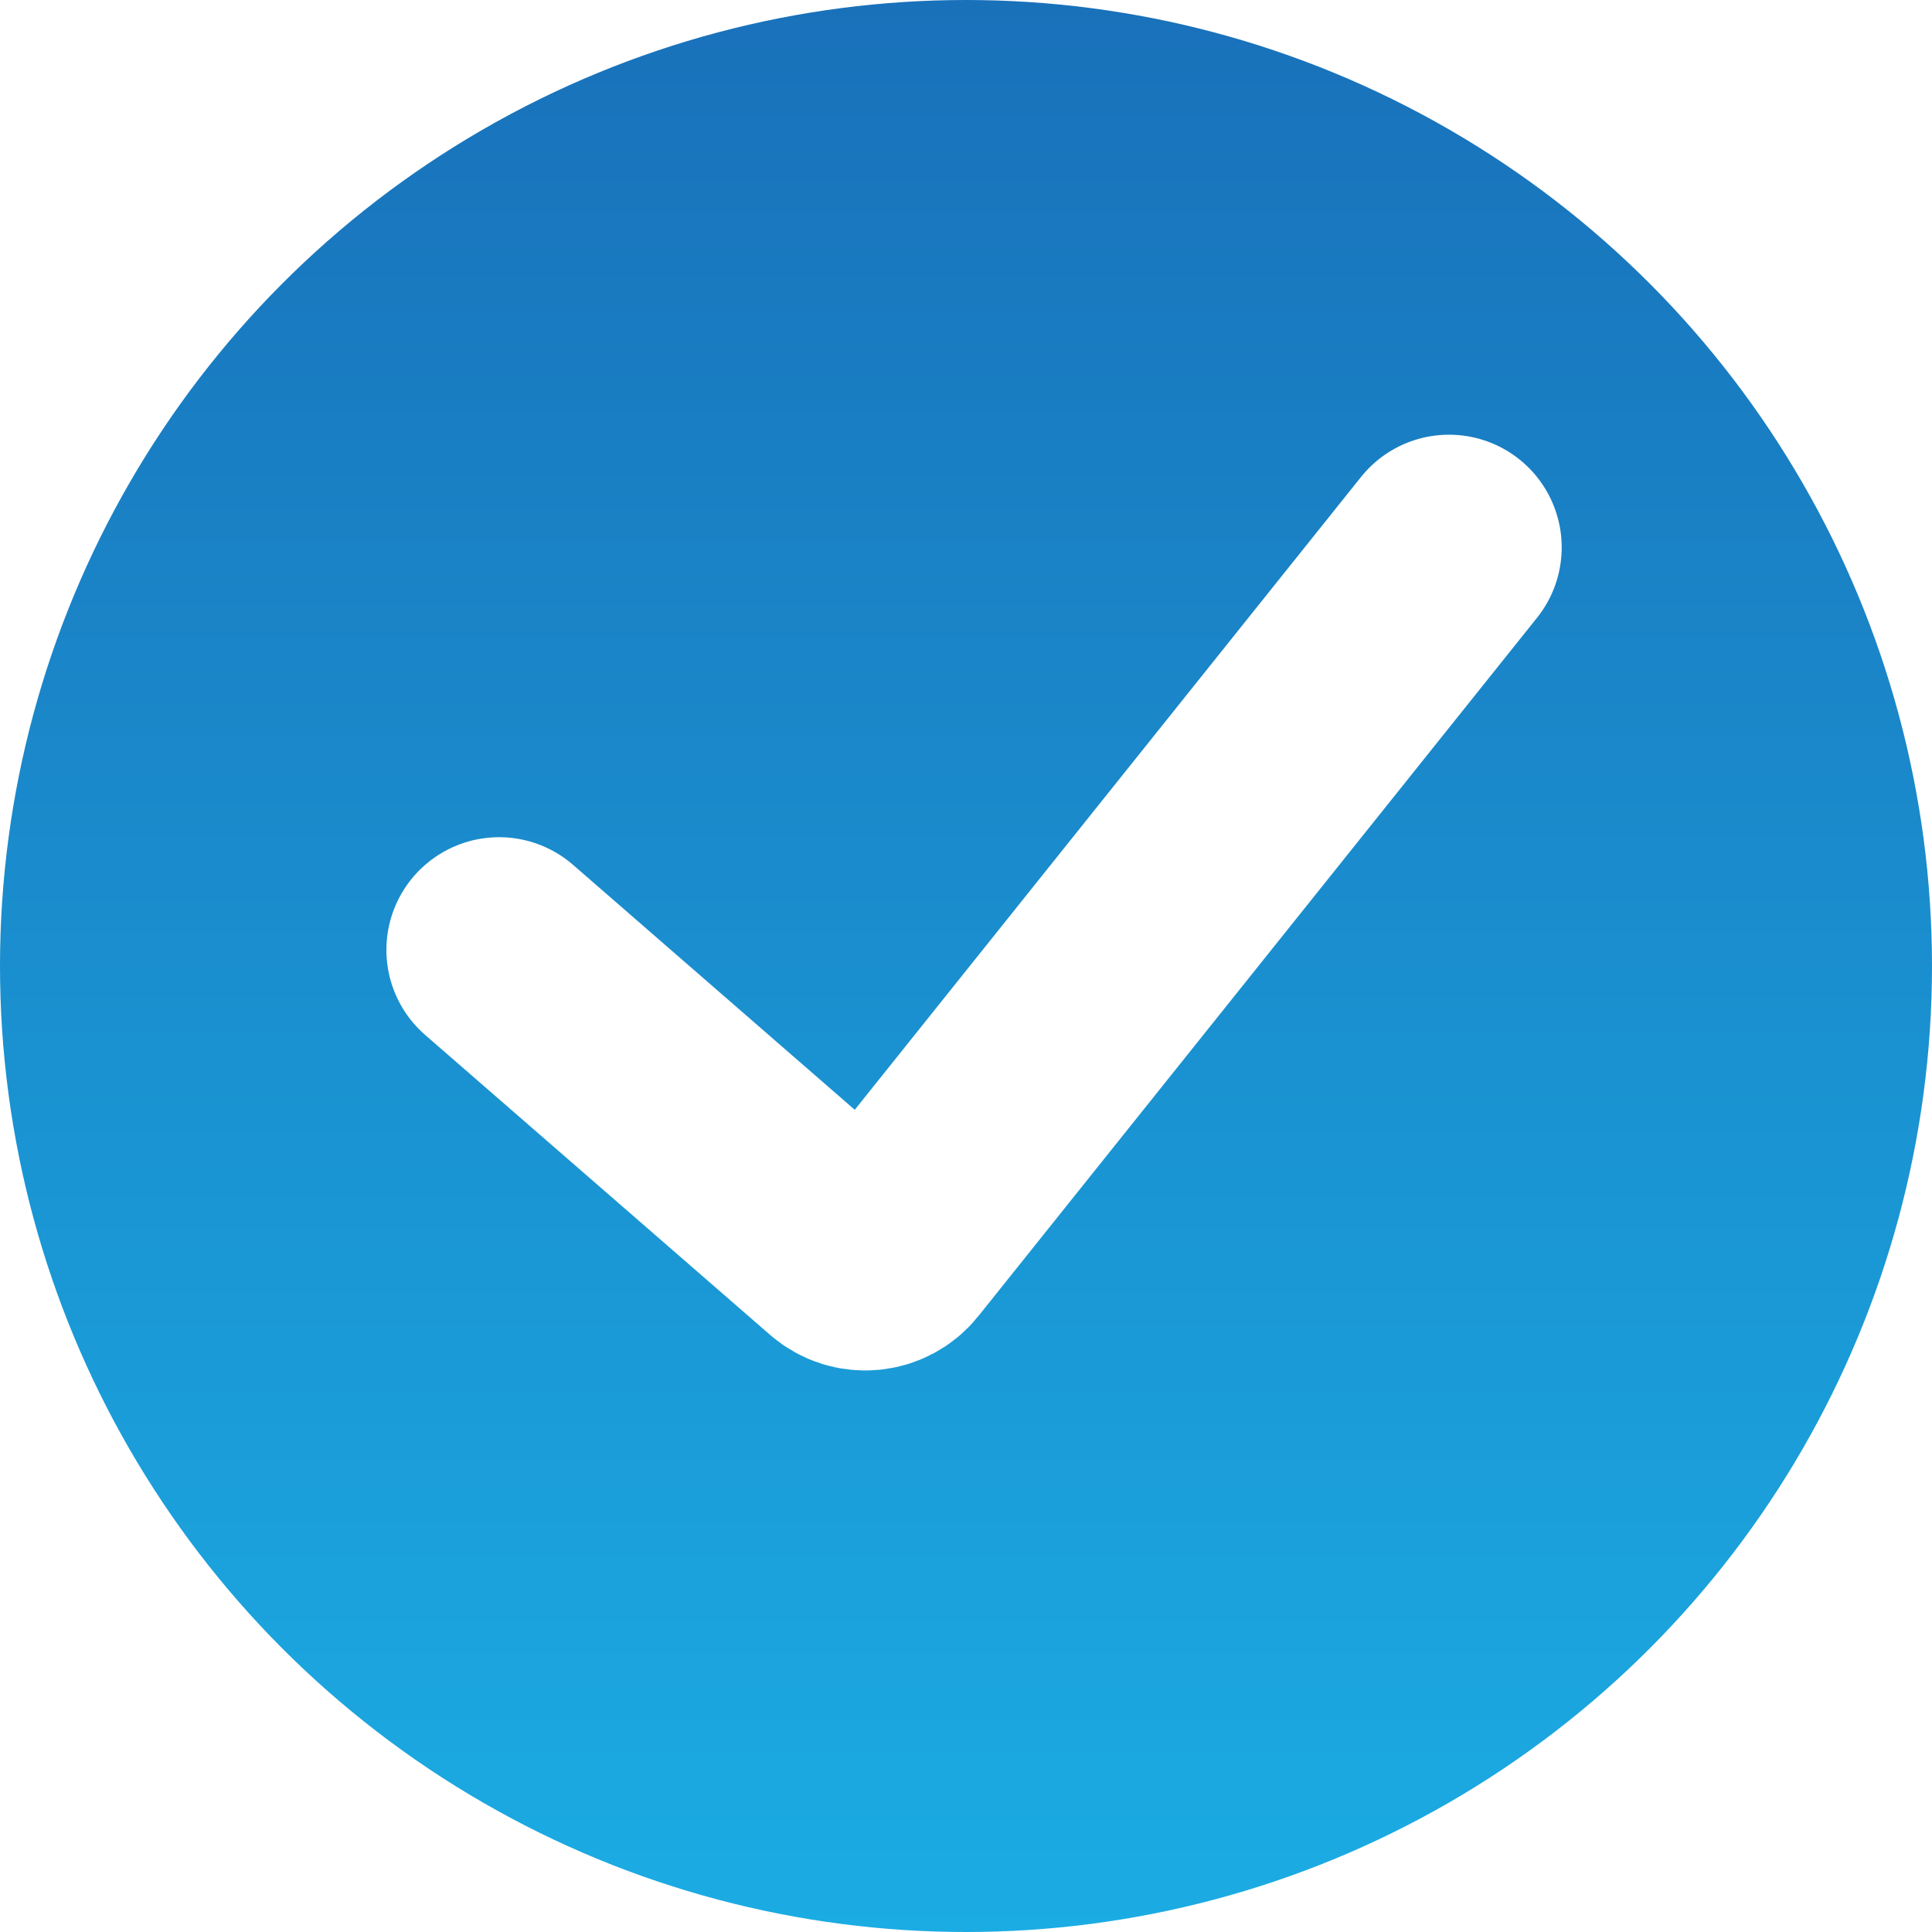 <?xml version="1.0" encoding="UTF-8"?> <svg xmlns="http://www.w3.org/2000/svg" width="60" height="60" viewBox="0 0 60 60" fill="none"> <circle cx="30" cy="30" r="30" fill="url(#paint0_linear_218_2147)"></circle> <g filter="url(#filter0_b_218_2147)"> <path d="M15.5 29.5L26.214 38.816C26.643 39.189 27.296 39.13 27.651 38.686L45 17" stroke="white" stroke-width="7" stroke-linecap="round"></path> </g> <defs> <filter id="filter0_b_218_2147" x="8" y="9.5" width="44.5" height="37.062" filterUnits="userSpaceOnUse" color-interpolation-filters="sRGB"> <feFlood flood-opacity="0" result="BackgroundImageFix"></feFlood> <feGaussianBlur in="BackgroundImageFix" stdDeviation="2"></feGaussianBlur> <feComposite in2="SourceAlpha" operator="in" result="effect1_backgroundBlur_218_2147"></feComposite> <feBlend mode="normal" in="SourceGraphic" in2="effect1_backgroundBlur_218_2147" result="shape"></feBlend> </filter> <linearGradient id="paint0_linear_218_2147" x1="30" y1="0" x2="30" y2="60" gradientUnits="userSpaceOnUse"> <stop stop-color="#1971BA"></stop> <stop offset="1" stop-color="#1BACE3"></stop> </linearGradient> </defs> </svg> 
